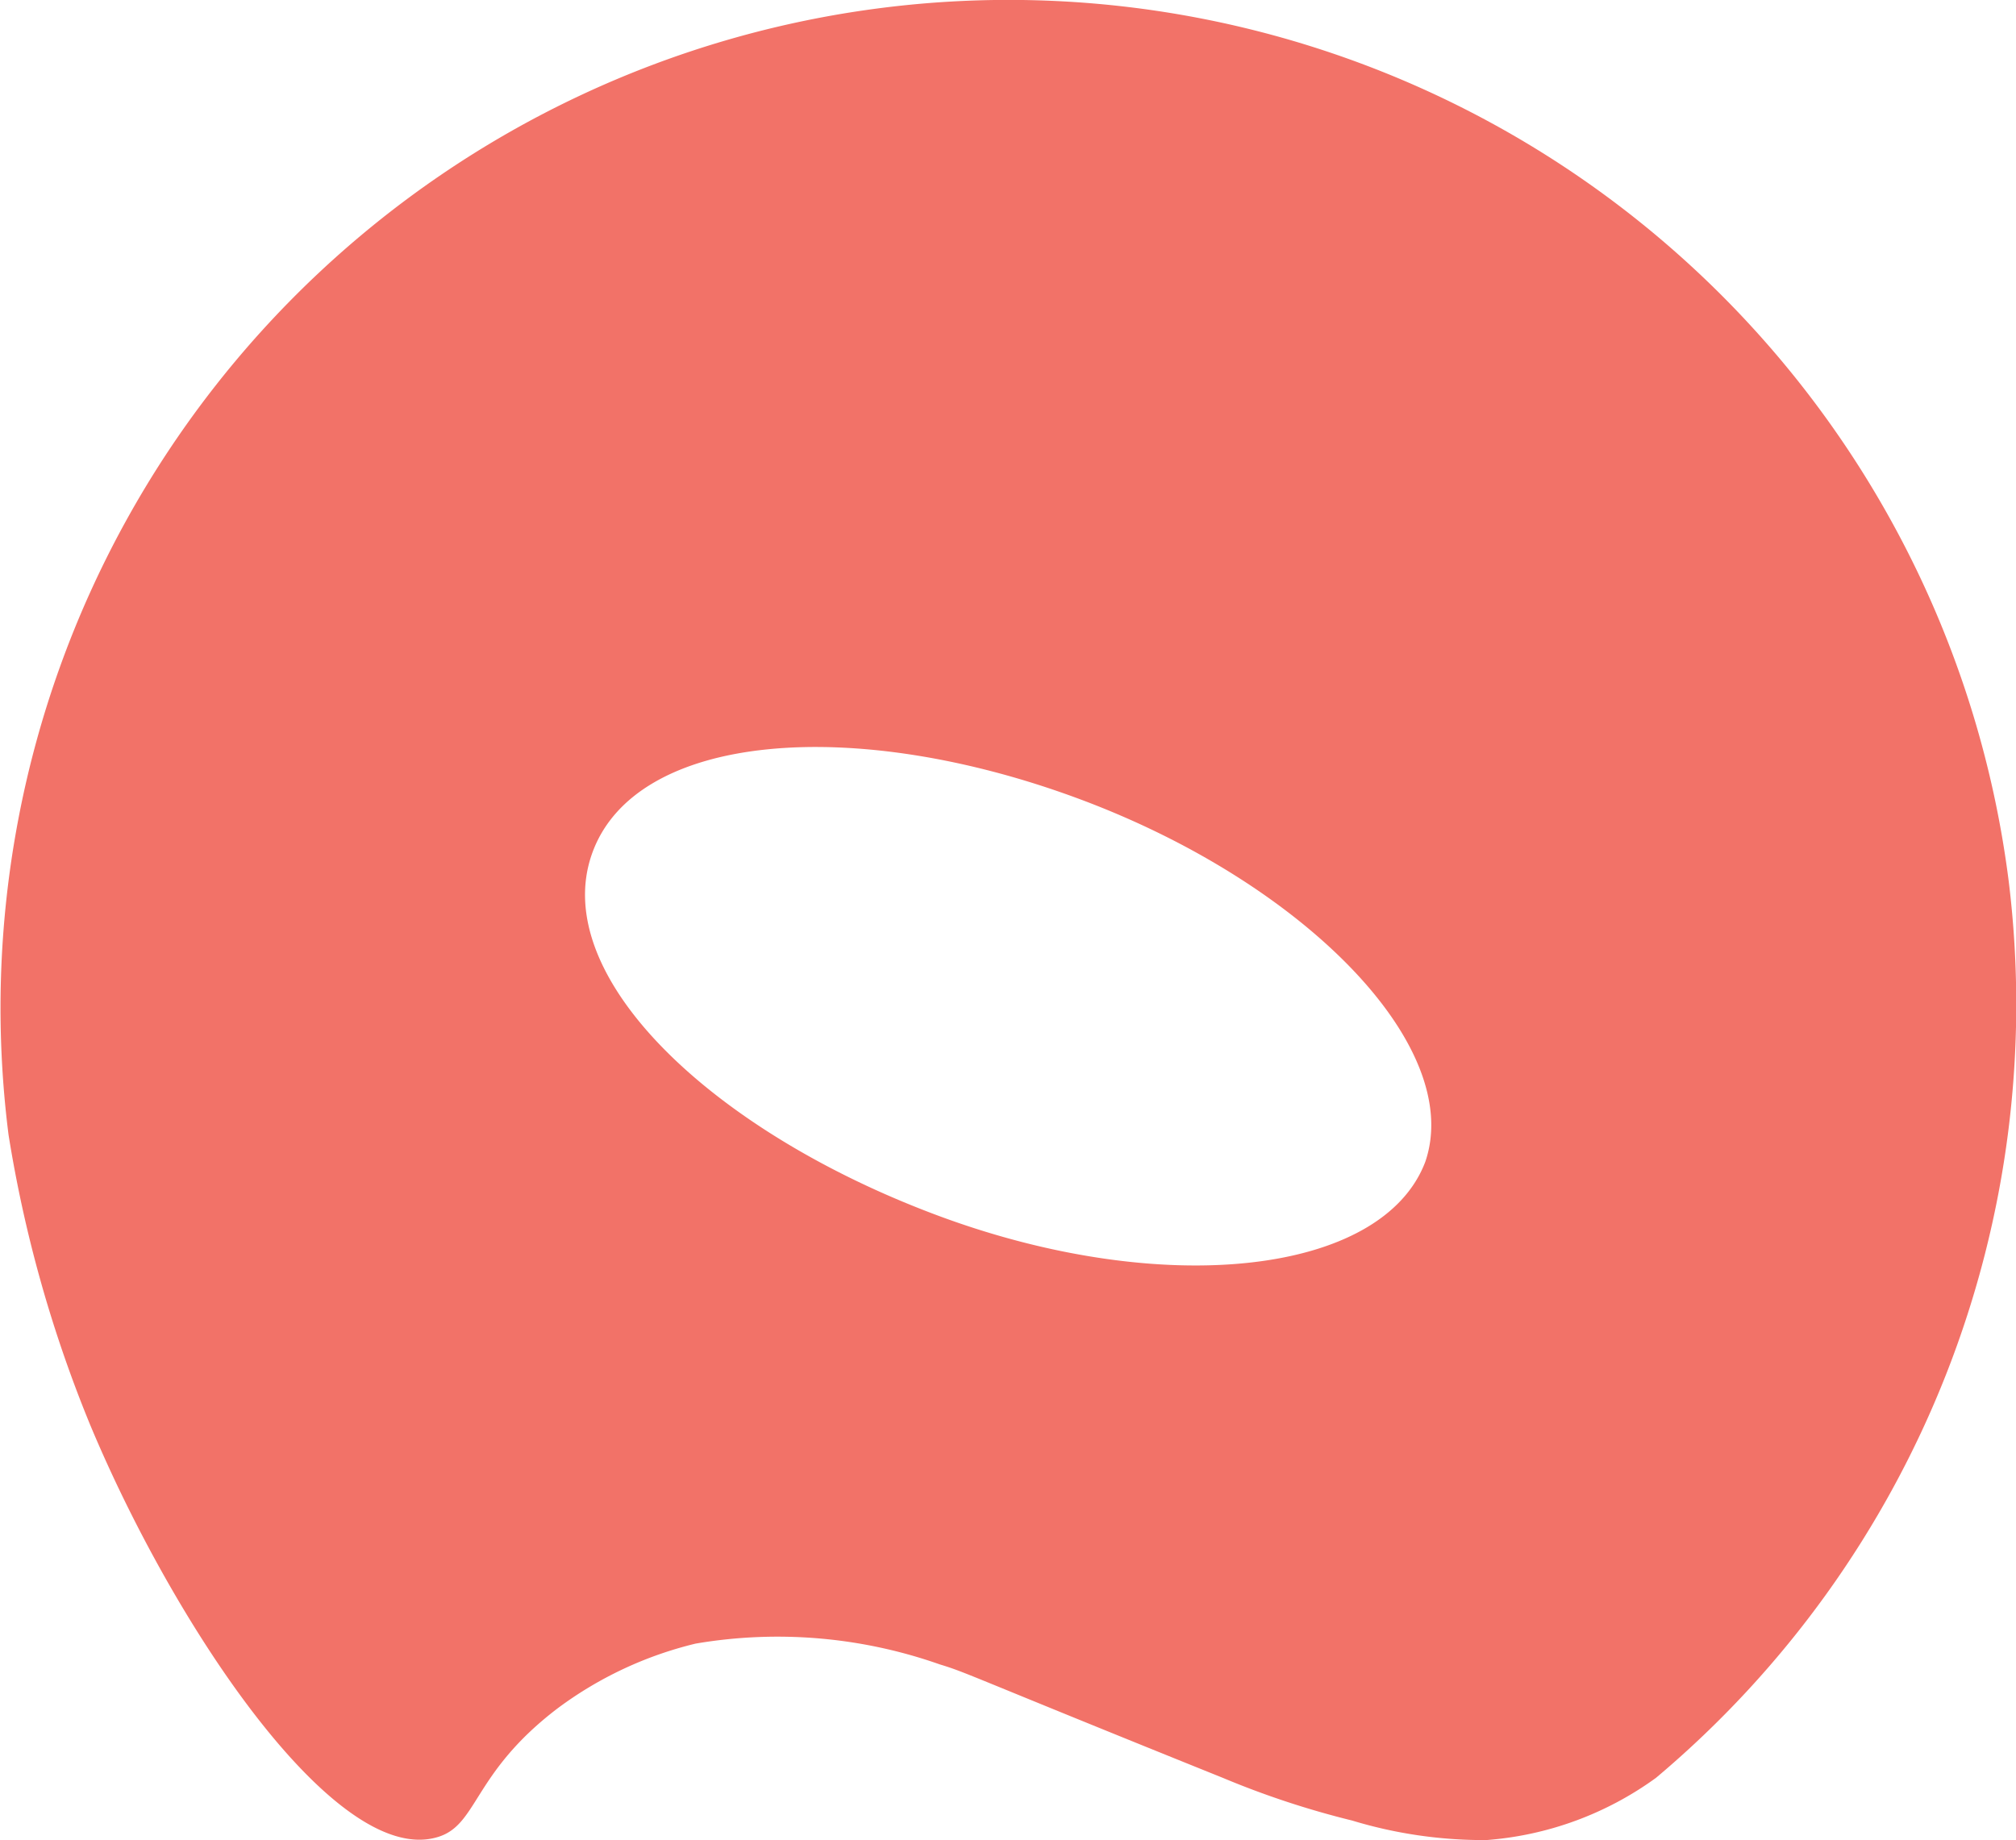 <?xml version="1.0" encoding="UTF-8"?>
<svg data-bbox="0.005 0.002 16.517 15.078" viewBox="0 0 16.52 15.08" xmlns="http://www.w3.org/2000/svg" data-type="color">
    <g>
        <path d="M16.46 7.22A8.26 8.26 0 0 0 .07 9.3a10.68 10.68 0 0 0 .67 2.38c.69 1.65 2 3.6 2.83 3.38.35-.09.29-.52 1-1.06a3.11 3.11 0 0 1 1.13-.53 4 4 0 0 1 2 .17c.23.07.21.08 2.32.93a7.17 7.17 0 0 0 1.06.35 3.71 3.71 0 0 0 1.1.16 2.71 2.71 0 0 0 1.39-.51 8.28 8.28 0 0 0 2.89-7.35Zm-4.78 2.3c-.35.93-2.15 1.13-4 .44S4.5 8 4.85 7s2.15-1.14 4-.45S12 8.58 11.68 9.52Z" fill="#f27268" data-color="1"/>
    </g>
</svg>
